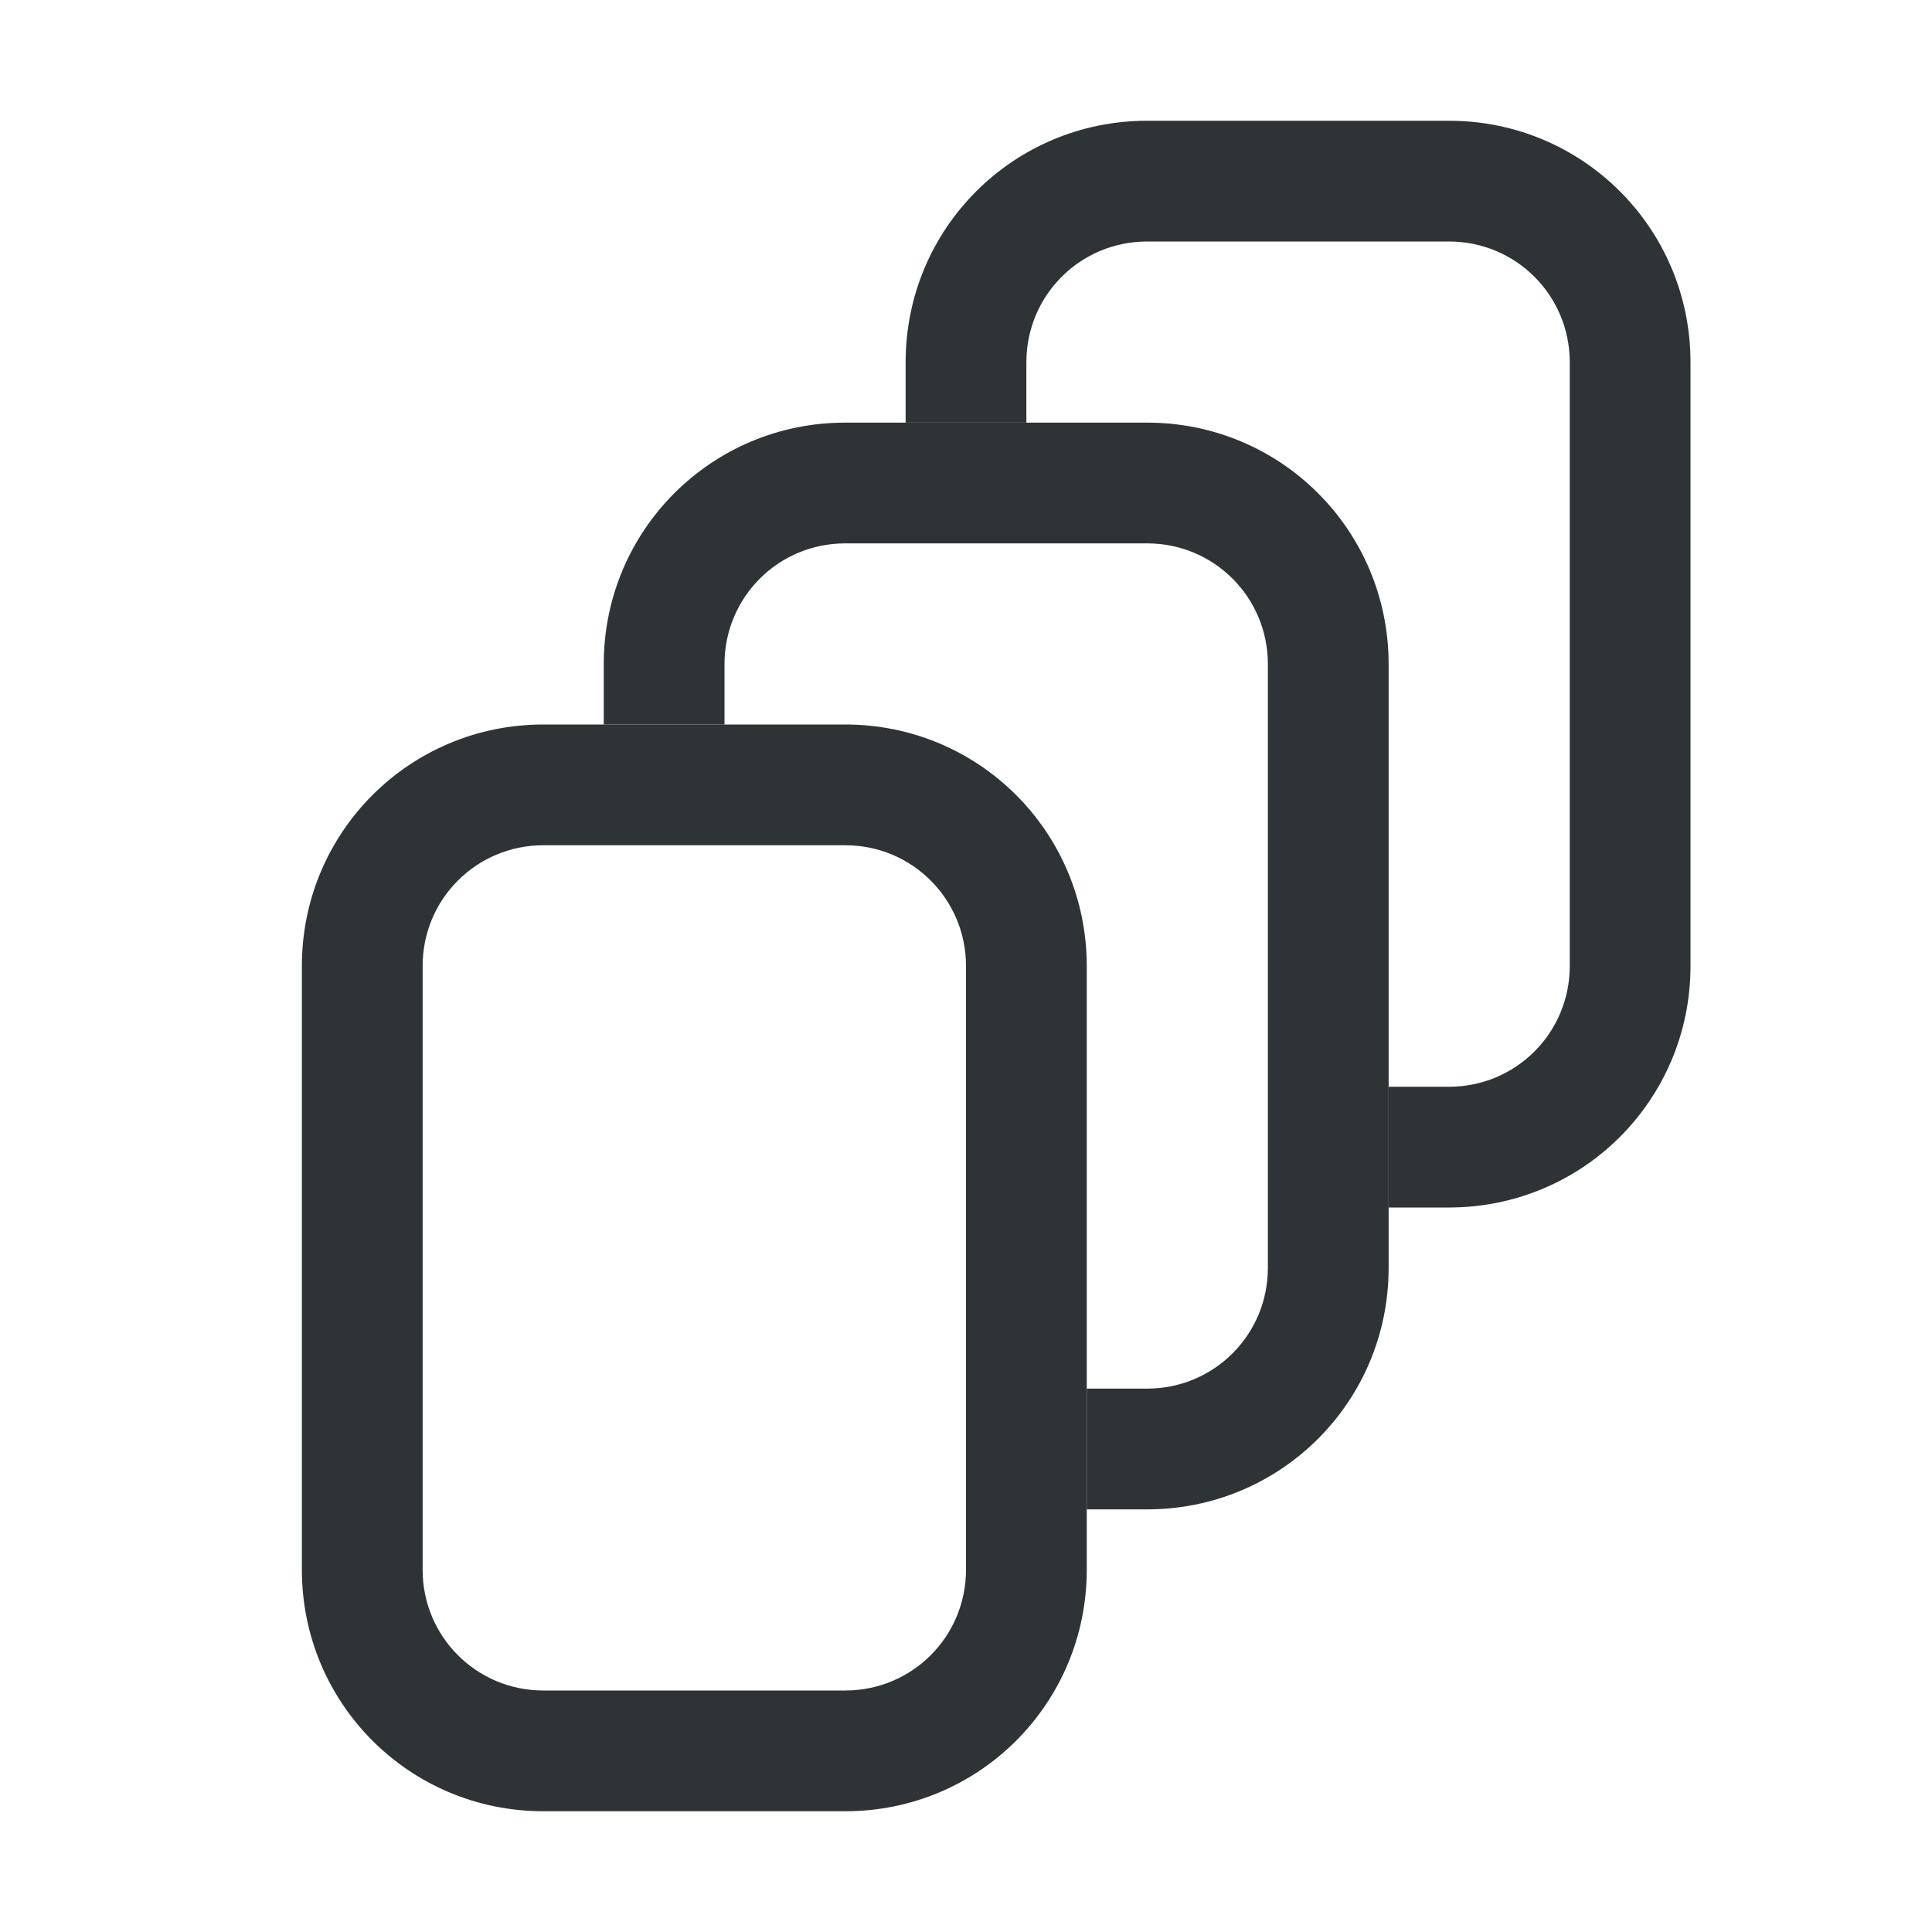 <svg height="32" viewBox="0 0 32 32" width="32" xmlns="http://www.w3.org/2000/svg"><g fill="#2e3436"><path d="m9 12c-2.216 0-4 1.784-4 4v10c0 2.216 1.784 4 4 4h5c2.216 0 4-1.784 4-4v-10c0-2.216-1.784-4-4-4zm0 2h5c1.108 0 2 .892 2 2v10c0 1.108-.892 2-2 2h-5c-1.108 0-2-.892-2-2v-10c0-1.108.892-2 2-2z"/><path d="m14 7c-2.216 0-4 1.784-4 4v1h2v-1c0-1.108.892-2 2-2h5c1.108 0 2 .892 2 2v10c0 1.108-.892 2-2 2h-1v2h1c2.216 0 4-1.784 4-4v-10c0-2.216-1.784-4-4-4z"/><path d="m19 2c-2.216 0-4 1.784-4 4v1h2v-1c0-1.108.892-2 2-2h5c1.108 0 2 .892 2 2v10c0 1.108-.892 2-2 2h-1v2h1c2.216 0 4-1.784 4-4v-10c0-2.216-1.784-4-4-4z"/></g></svg>